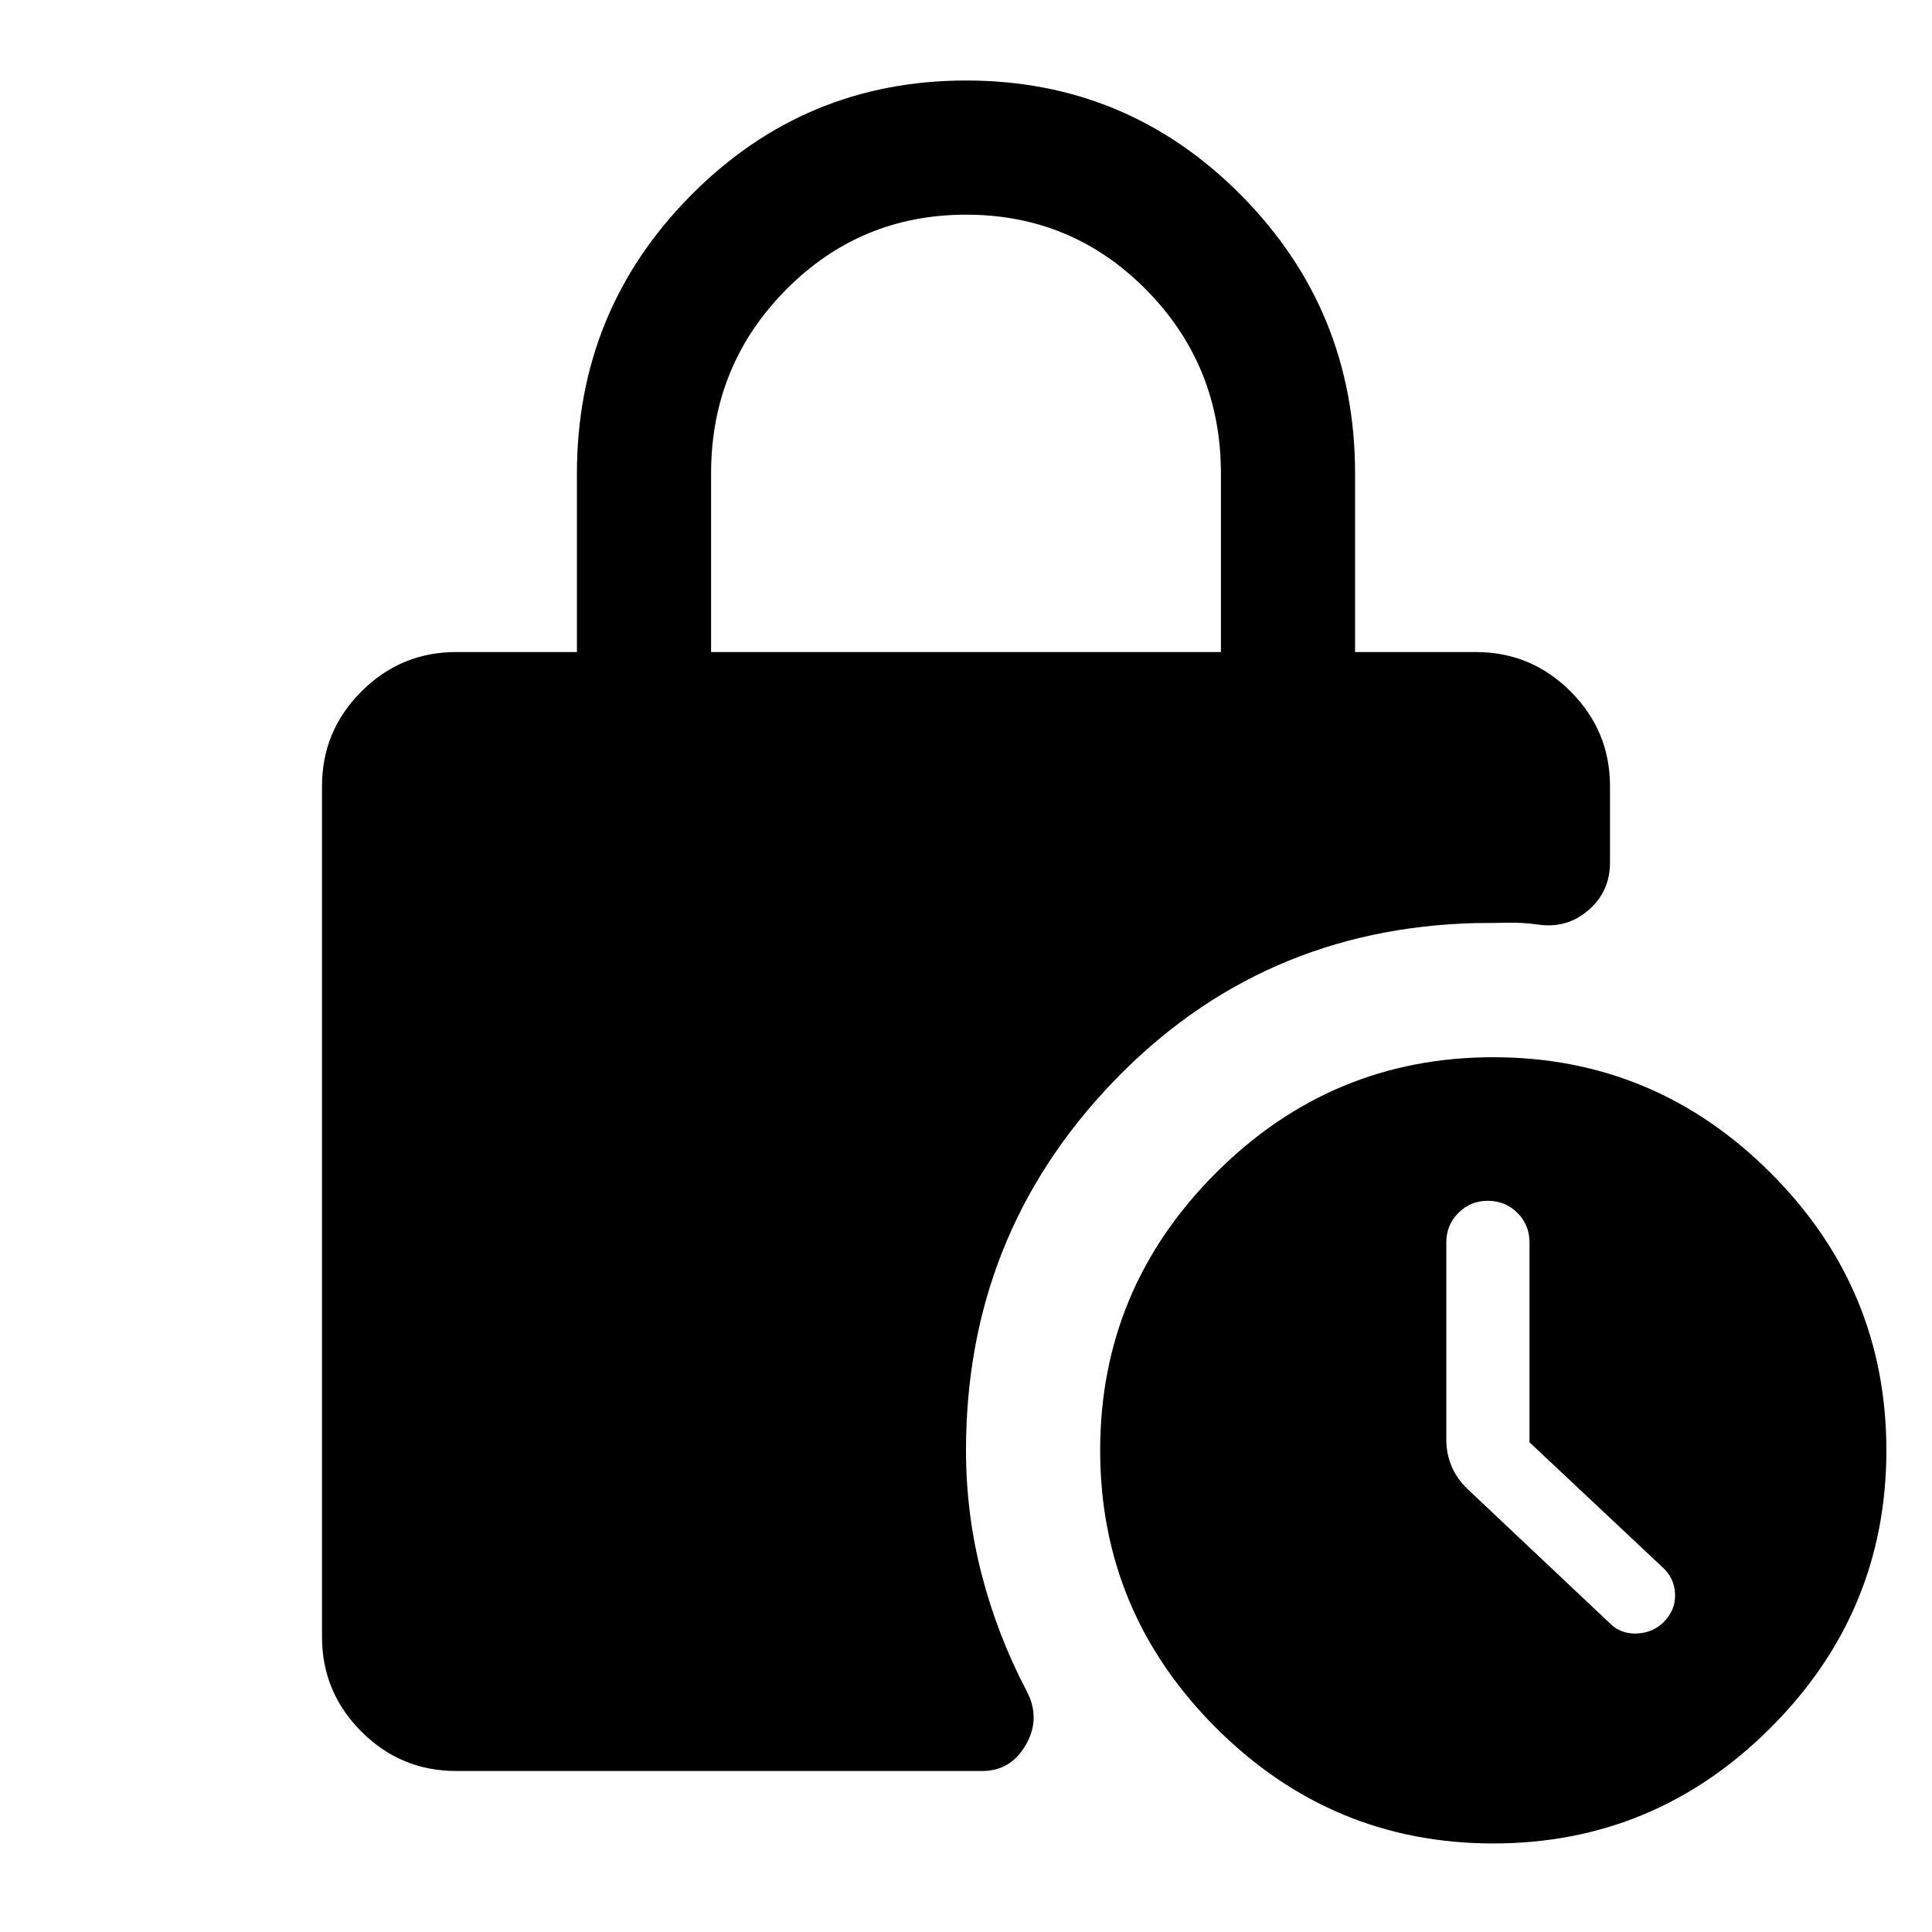 <svg xmlns="http://www.w3.org/2000/svg" height="40px" viewBox="0 -960 960 960" width="40px" fill="#000000"><path d="M353.33-636h253.34v-88.67q0-53.61-36.92-91.14-36.93-37.52-89.67-37.52-52.75 0-89.75 37.52-37 37.53-37 91.14V-636ZM226.67-80q-27.5 0-47.09-19.58Q160-119.17 160-146.67v-422.66q0-27.5 19.58-47.09Q199.17-636 226.67-636h60v-88.67q0-81.06 56.57-138.2Q399.81-920 480.07-920q80.26 0 136.76 57.13 56.5 57.14 56.5 138.2V-636h60q27.5 0 47.09 19.58Q800-596.83 800-569.33v38q0 14.38-10.83 23.69-10.84 9.31-25.5 6.97-7.34-1-15-.83-7.67.17-15.34.17-107 2.66-180.16 78.83Q480-346.33 480-239.33q0 31.66 7.83 61.83 7.84 30.17 22.17 57.5 7.33 13.67-.17 26.83Q502.33-80 488-80H226.67ZM742-44q-80.33 0-137.83-57.5-57.5-57.5-57.5-137.83 0-80.34 57.5-137.84T742-434.67q80.33 0 137.83 57.5 57.5 57.5 57.5 137.84 0 80.33-57.5 137.83Q822.33-44 742-44Zm18-199.33v-99.36q0-8.64-6-14.64t-14.67-6q-8.66 0-14.66 6t-6 14.64v98.36q0 6.71 2.66 13 2.67 6.3 8 11.33L800-153.33q5.33 5.33 13.33 5 8-.34 13.34-5.67 6-6 5.66-14-.33-8-6.33-13.33l-66-62Z"/></svg>